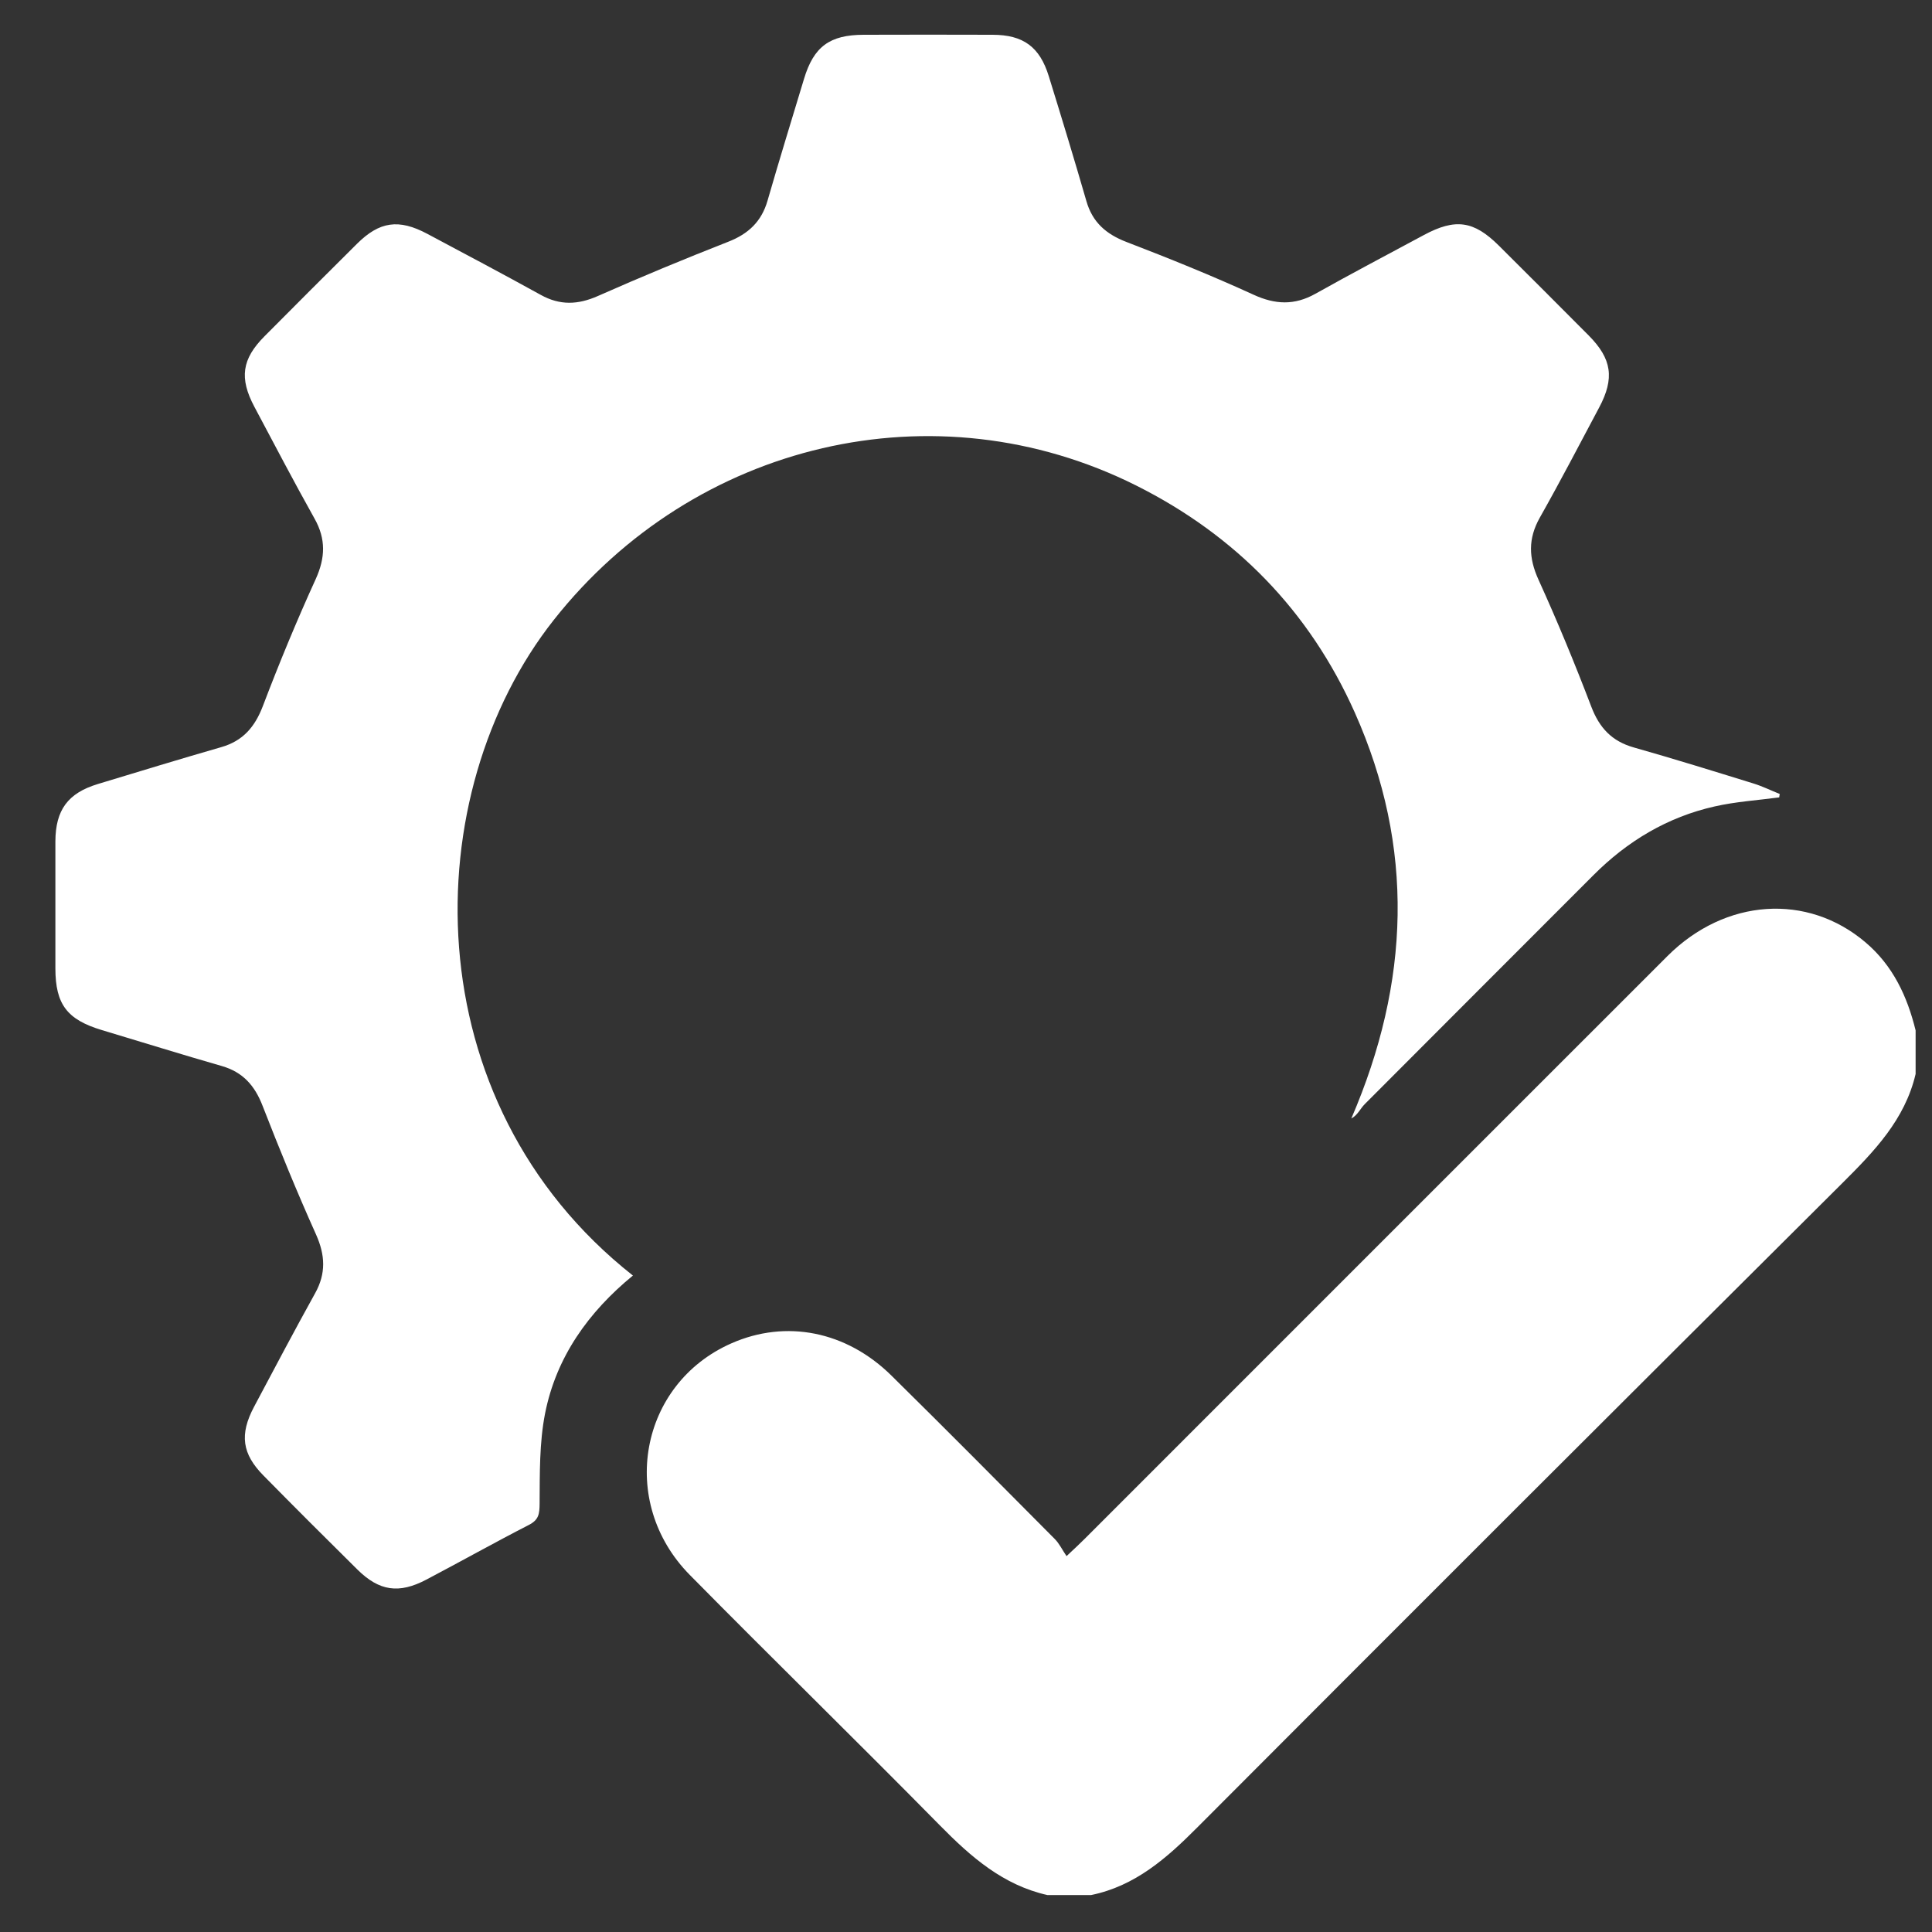 <svg xmlns="http://www.w3.org/2000/svg" width="27" height="27" viewBox="0 0 27 27" fill="none"><rect x="0" y="0" width="27" height="27" fill="#333333" stroke="none"/><path d="M14.639 26.484C14.018 26.345 13.569 25.951 13.136 25.511C11.979 24.336 10.798 23.184 9.64 22.01C8.632 20.988 8.936 19.339 10.222 18.773C10.985 18.437 11.828 18.601 12.461 19.227C13.226 19.981 13.983 20.744 14.739 21.506C14.804 21.571 14.845 21.659 14.905 21.747C15.026 21.633 15.093 21.572 15.157 21.507C17.873 18.792 20.587 16.075 23.303 13.361C24.111 12.554 25.258 12.479 26.07 13.169C26.455 13.495 26.654 13.924 26.771 14.4V15.009C26.622 15.647 26.192 16.091 25.745 16.536C22.736 19.53 19.733 22.53 16.735 25.536C16.305 25.968 15.864 26.358 15.247 26.484H14.638H14.639Z" fill="white"></path><path d="M24.862 11.144C24.563 11.184 24.257 11.203 23.963 11.27C23.304 11.418 22.743 11.754 22.266 12.233C21.202 13.299 20.136 14.363 19.073 15.43C19.01 15.493 18.974 15.584 18.885 15.631C19.705 13.729 19.774 11.842 18.933 9.957C18.3 8.539 17.268 7.482 15.88 6.786C13.071 5.379 9.703 6.176 7.739 8.664C5.822 11.092 5.758 15.39 8.845 17.826C8.224 18.335 7.773 18.964 7.617 19.756C7.537 20.164 7.544 20.594 7.541 21.014C7.54 21.159 7.529 21.24 7.391 21.311C6.91 21.558 6.438 21.823 5.959 22.075C5.576 22.277 5.3 22.237 4.994 21.934C4.555 21.5 4.118 21.064 3.684 20.623C3.382 20.318 3.345 20.047 3.551 19.659C3.833 19.128 4.113 18.598 4.404 18.073C4.558 17.796 4.545 17.54 4.417 17.253C4.151 16.661 3.905 16.059 3.67 15.455C3.561 15.172 3.395 14.983 3.1 14.898C2.539 14.737 1.983 14.563 1.425 14.396C0.938 14.25 0.775 14.037 0.774 13.535C0.774 12.943 0.773 12.351 0.774 11.759C0.776 11.319 0.949 11.084 1.367 10.957C1.941 10.783 2.514 10.608 3.09 10.442C3.395 10.355 3.562 10.16 3.674 9.866C3.902 9.267 4.147 8.674 4.413 8.091C4.547 7.794 4.556 7.533 4.396 7.248C4.107 6.732 3.833 6.208 3.555 5.685C3.342 5.284 3.38 5.018 3.696 4.7C4.125 4.268 4.556 3.837 4.988 3.408C5.304 3.094 5.572 3.055 5.972 3.268C6.502 3.55 7.032 3.831 7.557 4.121C7.825 4.27 8.077 4.26 8.355 4.137C8.956 3.871 9.564 3.619 10.176 3.379C10.459 3.269 10.643 3.096 10.727 2.802C10.891 2.234 11.065 1.669 11.236 1.103C11.372 0.651 11.595 0.487 12.07 0.486C12.671 0.484 13.272 0.484 13.872 0.486C14.3 0.487 14.53 0.654 14.657 1.065C14.837 1.646 15.014 2.228 15.183 2.812C15.268 3.107 15.458 3.272 15.741 3.381C16.339 3.611 16.934 3.851 17.517 4.118C17.822 4.258 18.09 4.269 18.382 4.106C18.883 3.825 19.392 3.557 19.898 3.285C20.339 3.048 20.596 3.084 20.946 3.432C21.366 3.85 21.785 4.268 22.203 4.689C22.527 5.016 22.566 5.287 22.348 5.696C22.074 6.211 21.805 6.728 21.518 7.236C21.354 7.529 21.362 7.797 21.501 8.102C21.766 8.685 22.011 9.279 22.239 9.877C22.352 10.172 22.525 10.358 22.83 10.445C23.391 10.604 23.948 10.777 24.504 10.949C24.63 10.988 24.75 11.047 24.872 11.096L24.864 11.146L24.862 11.144Z" fill="white"></path></svg>